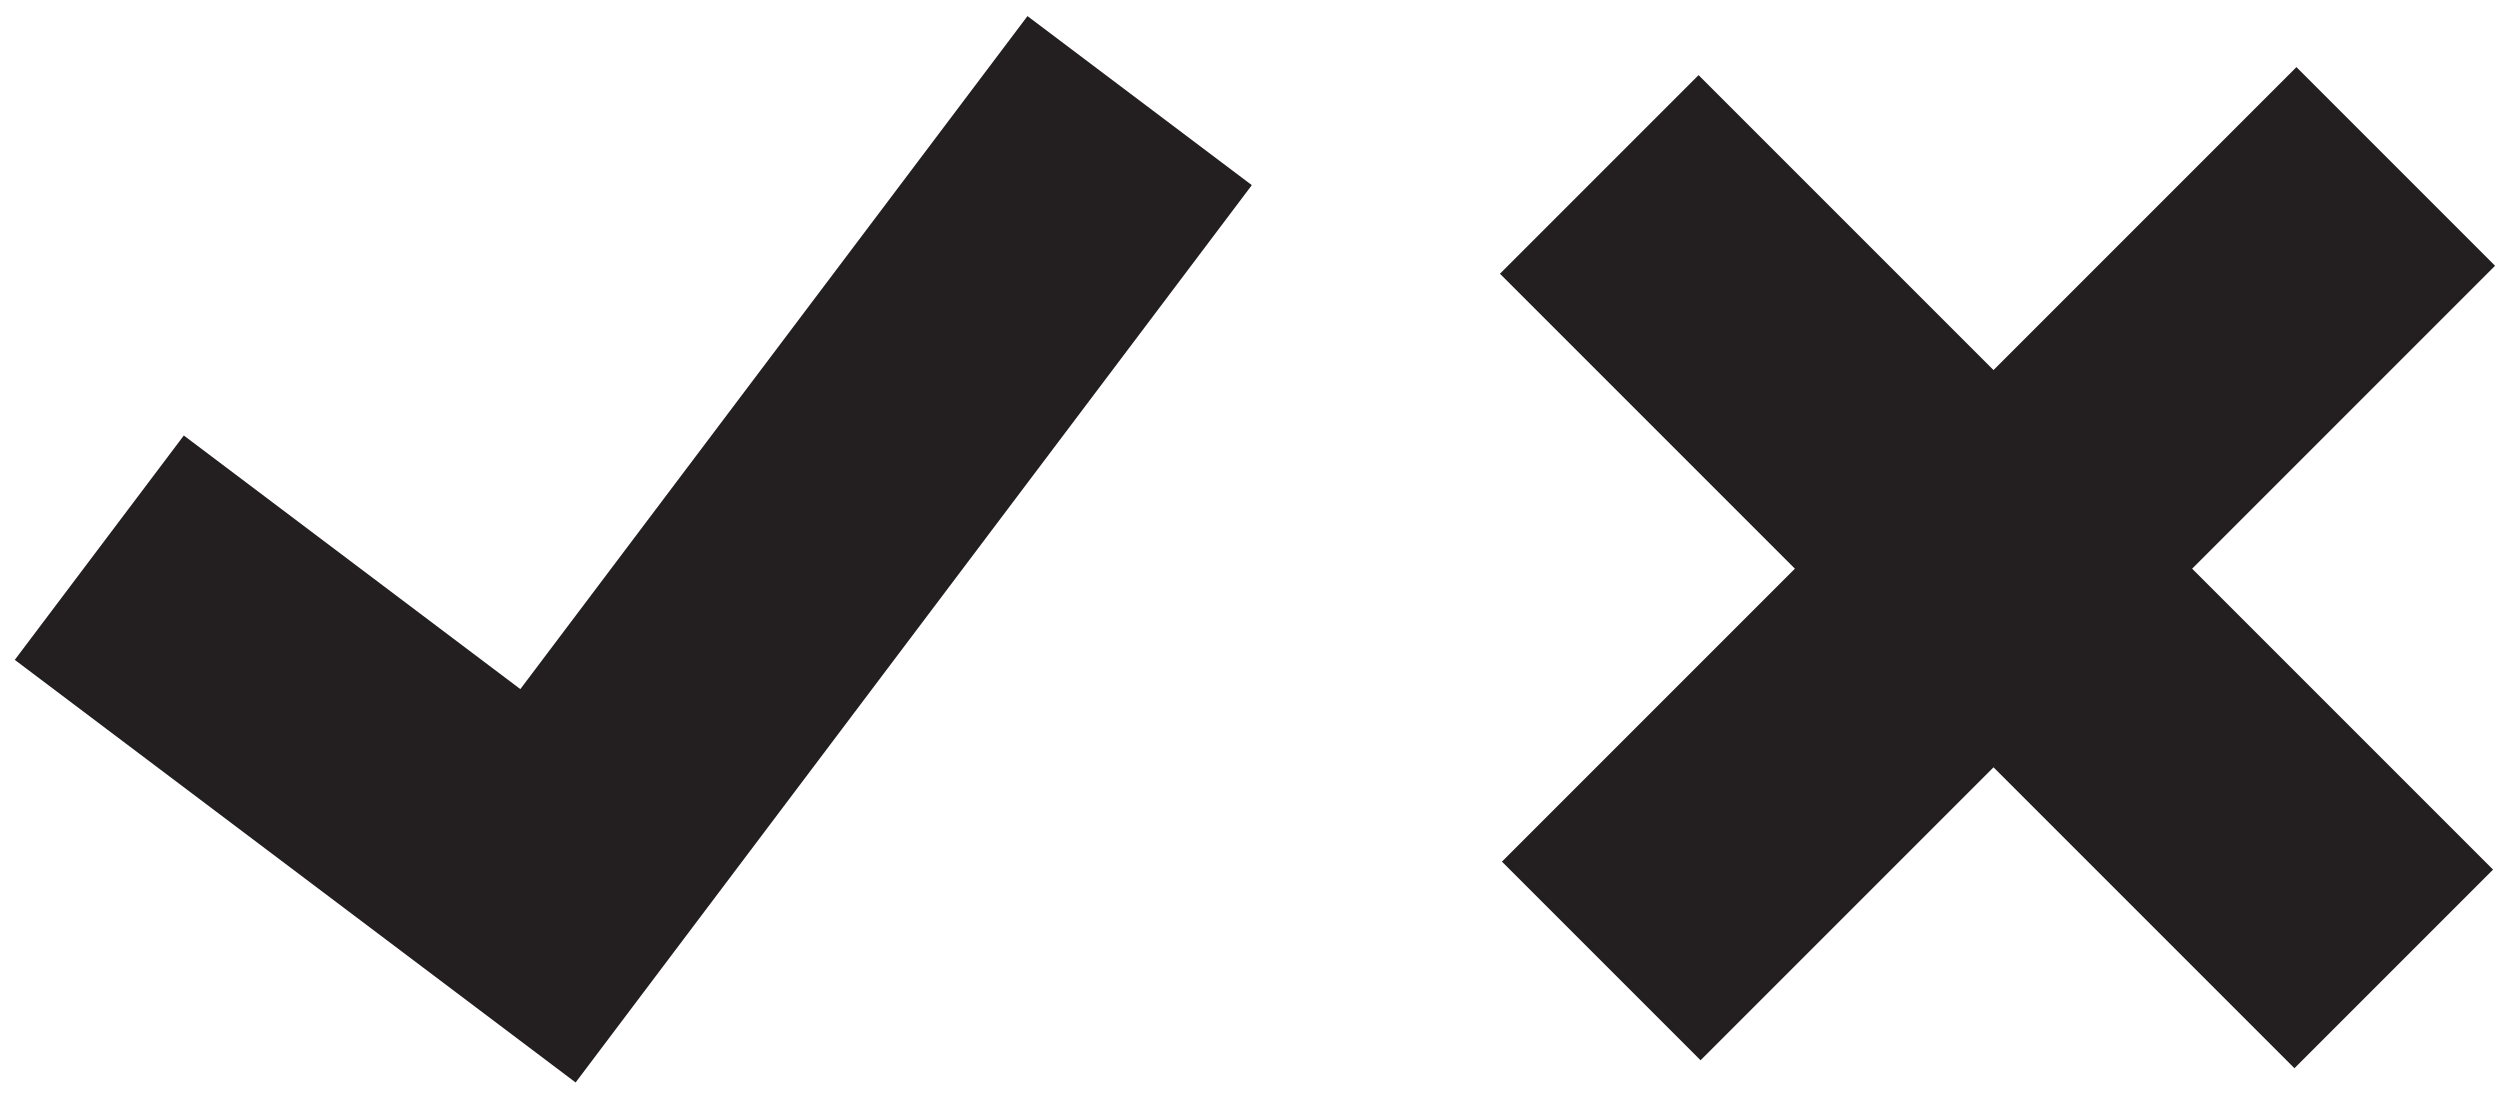 <svg width="89" height="39" viewBox="0 0 89 39" fill="none" xmlns="http://www.w3.org/2000/svg">
<path d="M0.526 23.491L6.544 15.504L18.524 24.532L36.578 0.573L44.565 6.591L20.492 38.536L0.526 23.491Z" fill="#231F20"/>
<path d="M70.969 13.174L81.753 2.389L88.824 9.461L78.04 20.245L88.753 30.958L81.682 38.029L70.969 27.316L60.54 37.745L53.469 30.674L63.898 20.245L53.398 9.745L60.469 2.674L70.969 13.174Z" fill="#231F20"/>
</svg>
